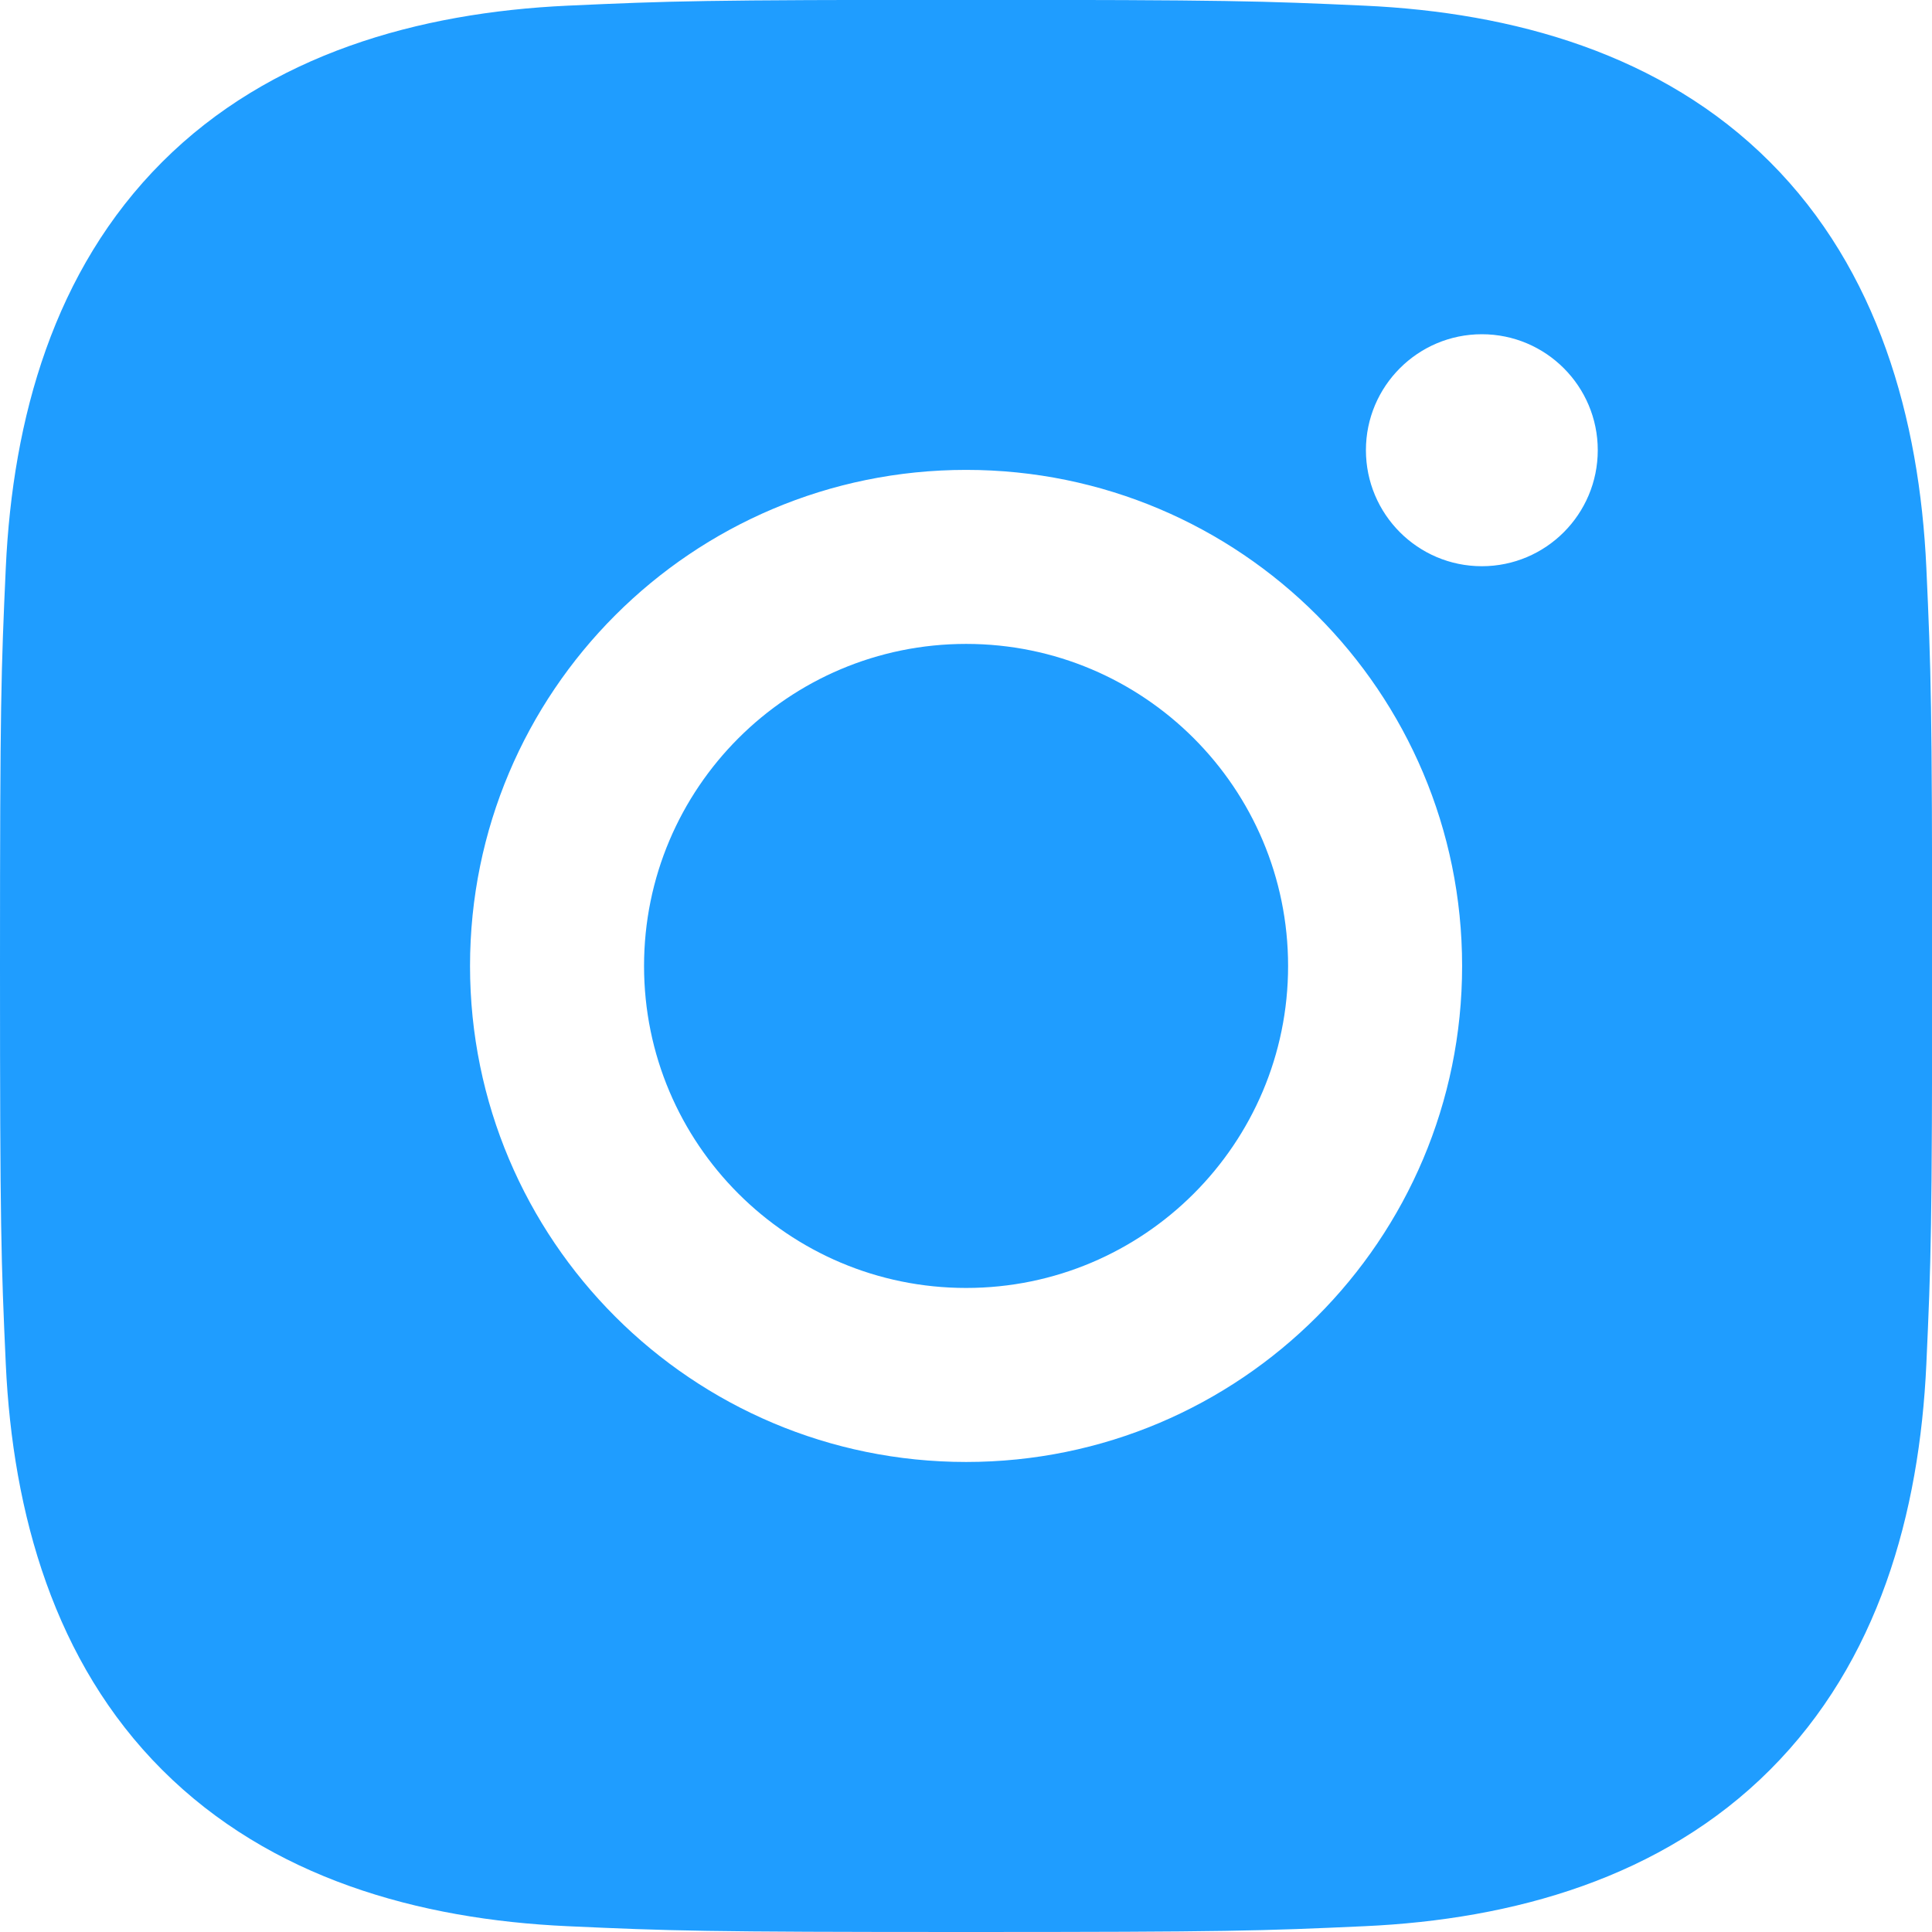 <svg width="14" height="14" viewBox="0 0 14 14" fill="none" xmlns="http://www.w3.org/2000/svg">
<path fill-rule="evenodd" clip-rule="evenodd" d="M7.001 -0.001C5.099 -0.001 4.861 0.007 4.114 0.041C3.032 0.091 1.957 0.392 1.175 1.174C0.39 1.959 0.092 3.031 0.042 4.113C0.008 4.86 0 5.098 0 7C0 8.901 0.008 9.139 0.042 9.886C0.092 10.967 0.394 12.045 1.175 12.825C1.96 13.61 3.034 13.909 4.114 13.958C4.861 13.992 5.099 14 7.001 14C8.902 14 9.14 13.992 9.887 13.958C10.969 13.909 12.044 13.607 12.826 12.825C13.612 12.039 13.909 10.968 13.959 9.886C13.993 9.139 14.001 8.901 14.001 7C14.001 5.098 13.993 4.86 13.959 4.113C13.909 3.031 13.608 1.956 12.826 1.174C12.043 0.39 10.966 0.09 9.887 0.041C9.14 0.007 8.902 -0.001 7.001 -0.001ZM3.406 7C3.406 5.014 5.015 3.405 7.001 3.405C8.986 3.405 10.595 5.014 10.595 7C10.595 8.985 8.986 10.594 7.001 10.594C5.015 10.594 3.406 8.985 3.406 7ZM4.667 7C4.667 8.288 5.712 9.333 7.001 9.333C8.289 9.333 9.334 8.288 9.334 7C9.334 5.711 8.289 4.666 7.001 4.666C5.712 4.666 4.667 5.711 4.667 7ZM10.738 4.103C11.202 4.103 11.578 3.726 11.578 3.262C11.578 2.799 11.202 2.422 10.738 2.422C10.274 2.422 9.898 2.799 9.898 3.262C9.898 3.726 10.274 4.103 10.738 4.103Z" fill="#1F9DFF"/>
</svg>
